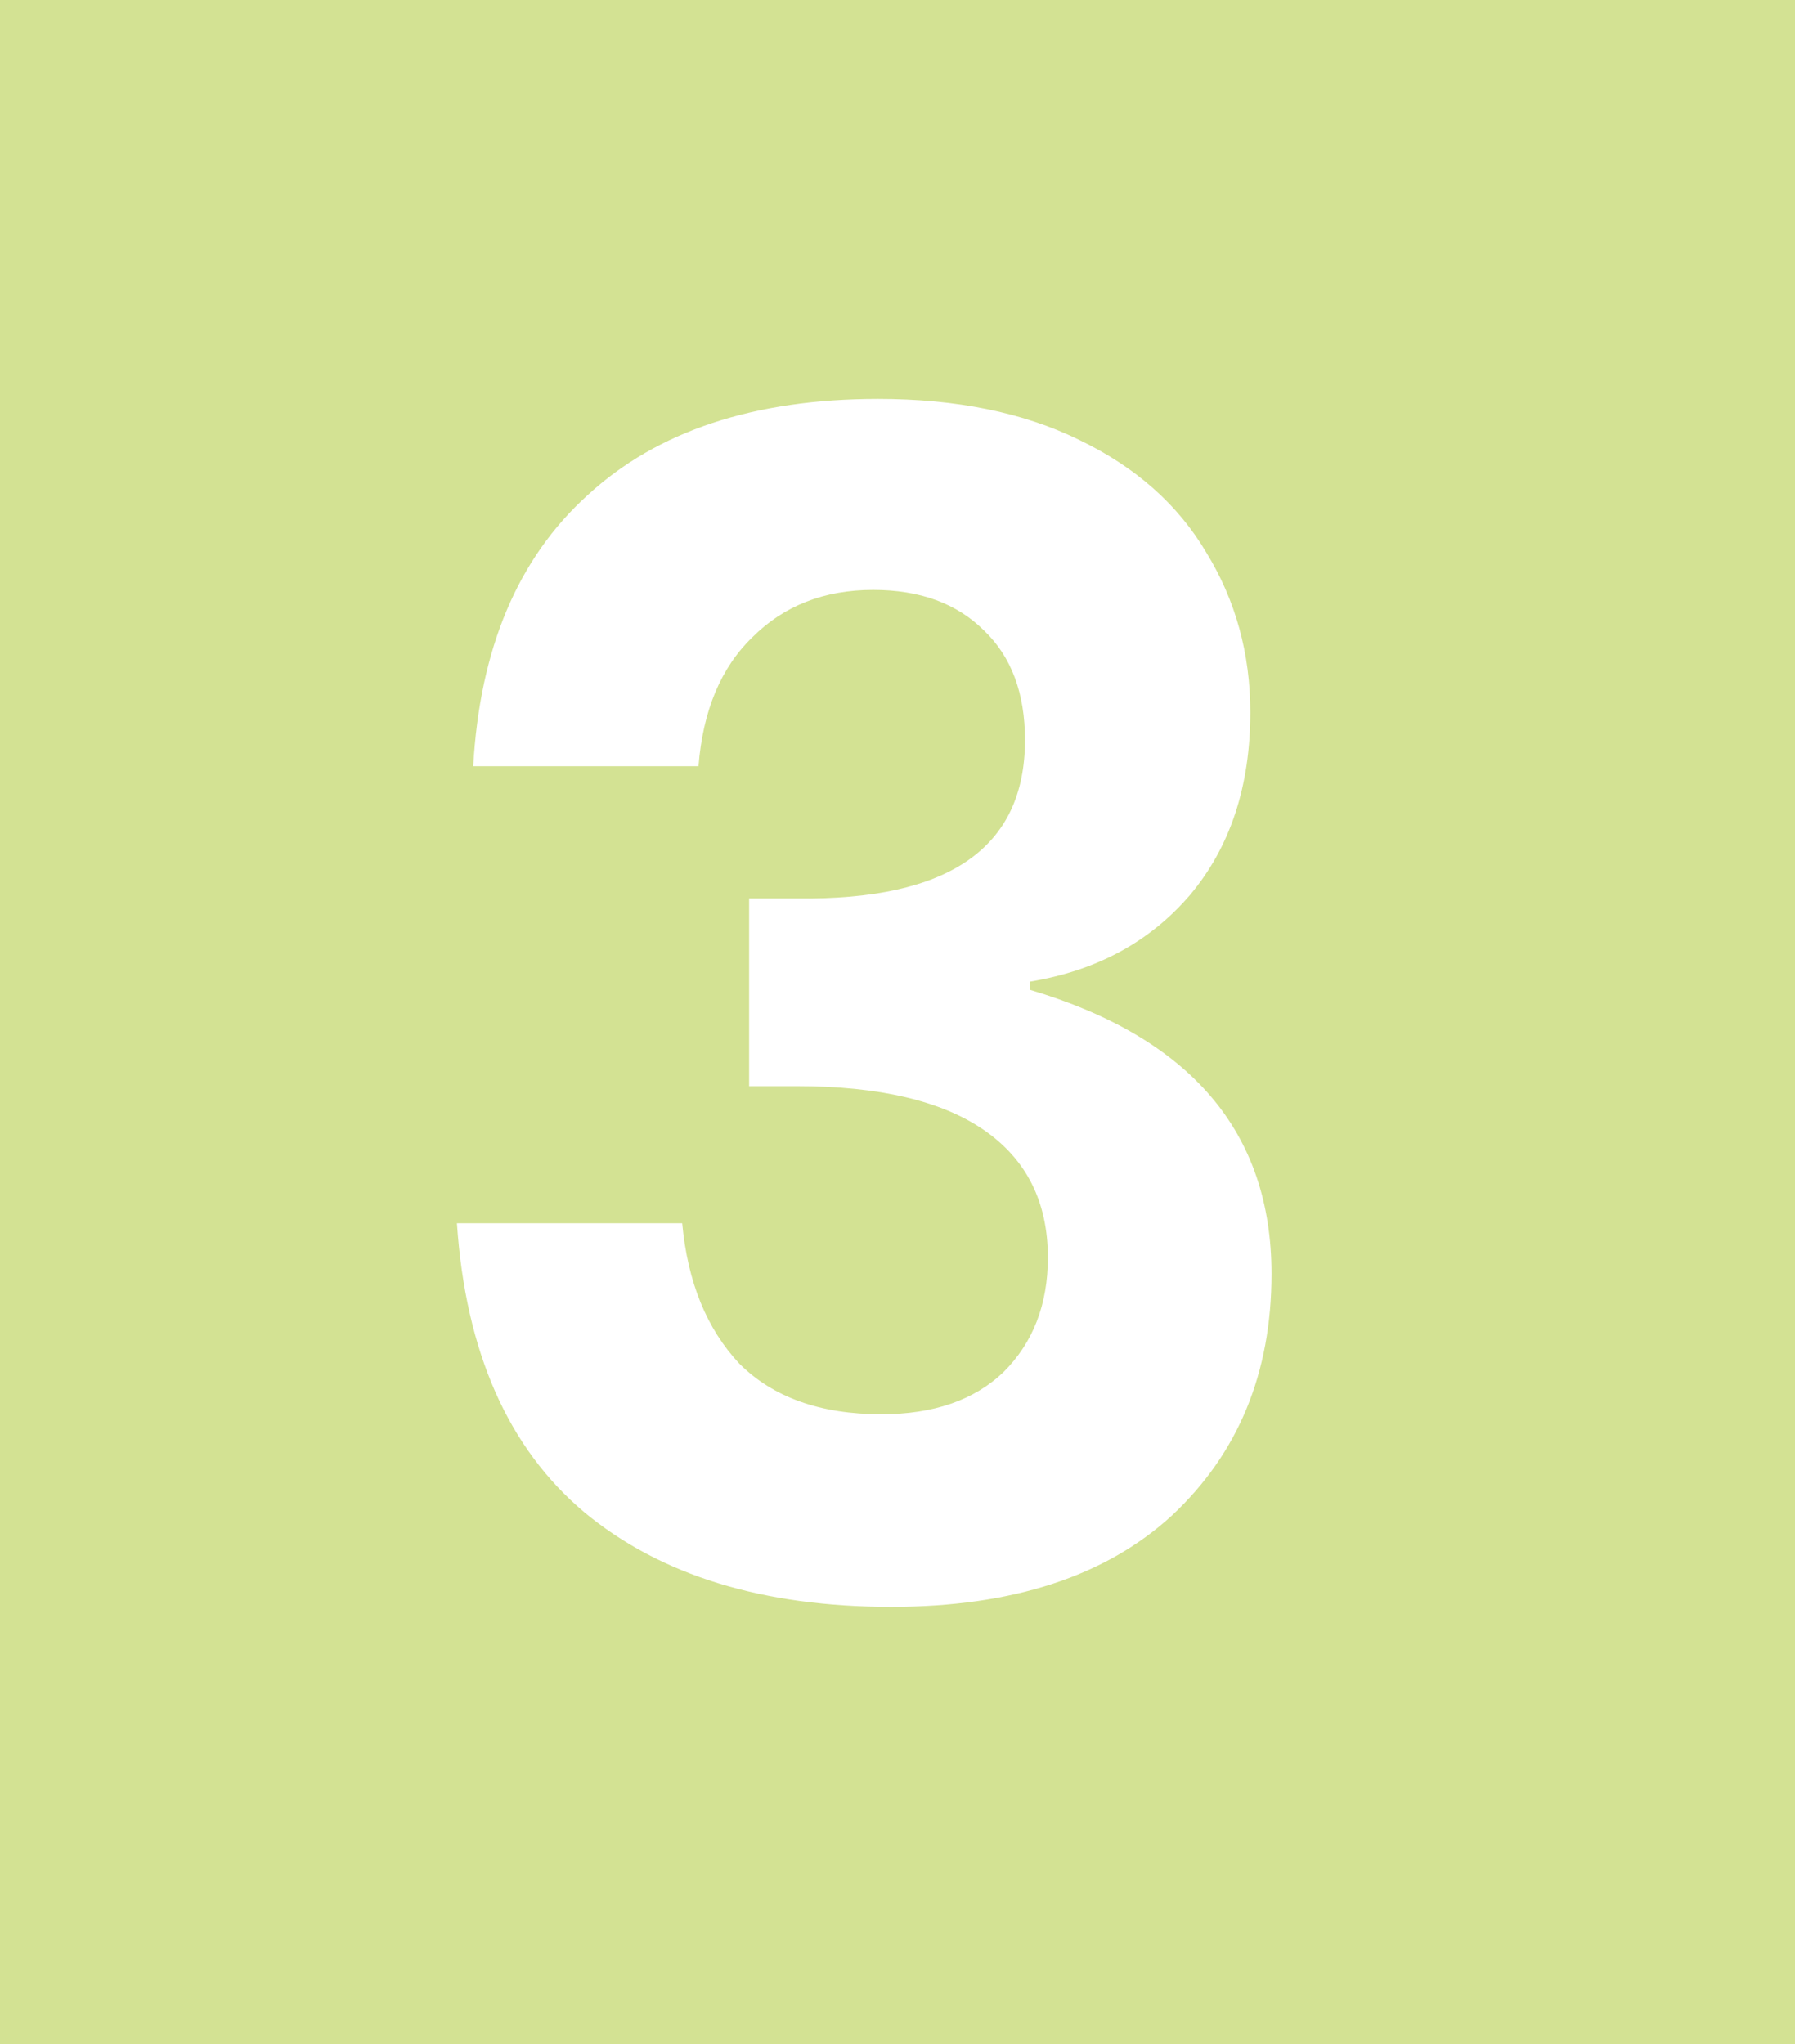 <svg width="36" height="41" viewBox="0 0 36 41" fill="none" xmlns="http://www.w3.org/2000/svg">
<rect width="36" height="41" fill="#D3E293"/>
<path d="M17.611 8.001C19.182 8.001 20.525 8.274 21.638 8.82C22.773 9.365 23.624 10.118 24.192 11.079C24.781 12.039 25.076 13.109 25.076 14.287C25.076 15.771 24.672 16.994 23.864 17.954C23.057 18.893 21.987 19.471 20.656 19.689V19.853C23.886 20.814 25.501 22.712 25.501 25.55C25.501 27.536 24.835 29.152 23.504 30.396C22.173 31.618 20.295 32.229 17.873 32.229C15.297 32.229 13.245 31.596 11.717 30.33C10.189 29.042 9.338 27.111 9.164 24.535H13.682C13.791 25.714 14.173 26.652 14.828 27.351C15.504 28.027 16.454 28.366 17.676 28.366C18.724 28.366 19.542 28.082 20.132 27.515C20.721 26.925 21.016 26.161 21.016 25.223C21.016 24.11 20.59 23.258 19.739 22.669C18.888 22.08 17.633 21.785 15.974 21.785H15.024V18.02H15.974C19.029 18.063 20.557 17.005 20.557 14.844C20.557 13.905 20.285 13.174 19.739 12.65C19.193 12.104 18.451 11.832 17.512 11.832C16.53 11.832 15.723 12.148 15.09 12.781C14.457 13.392 14.097 14.255 14.009 15.368H9.491C9.622 13.01 10.386 11.199 11.783 9.933C13.18 8.645 15.122 8.001 17.611 8.001Z" fill="white"/>
</svg>
